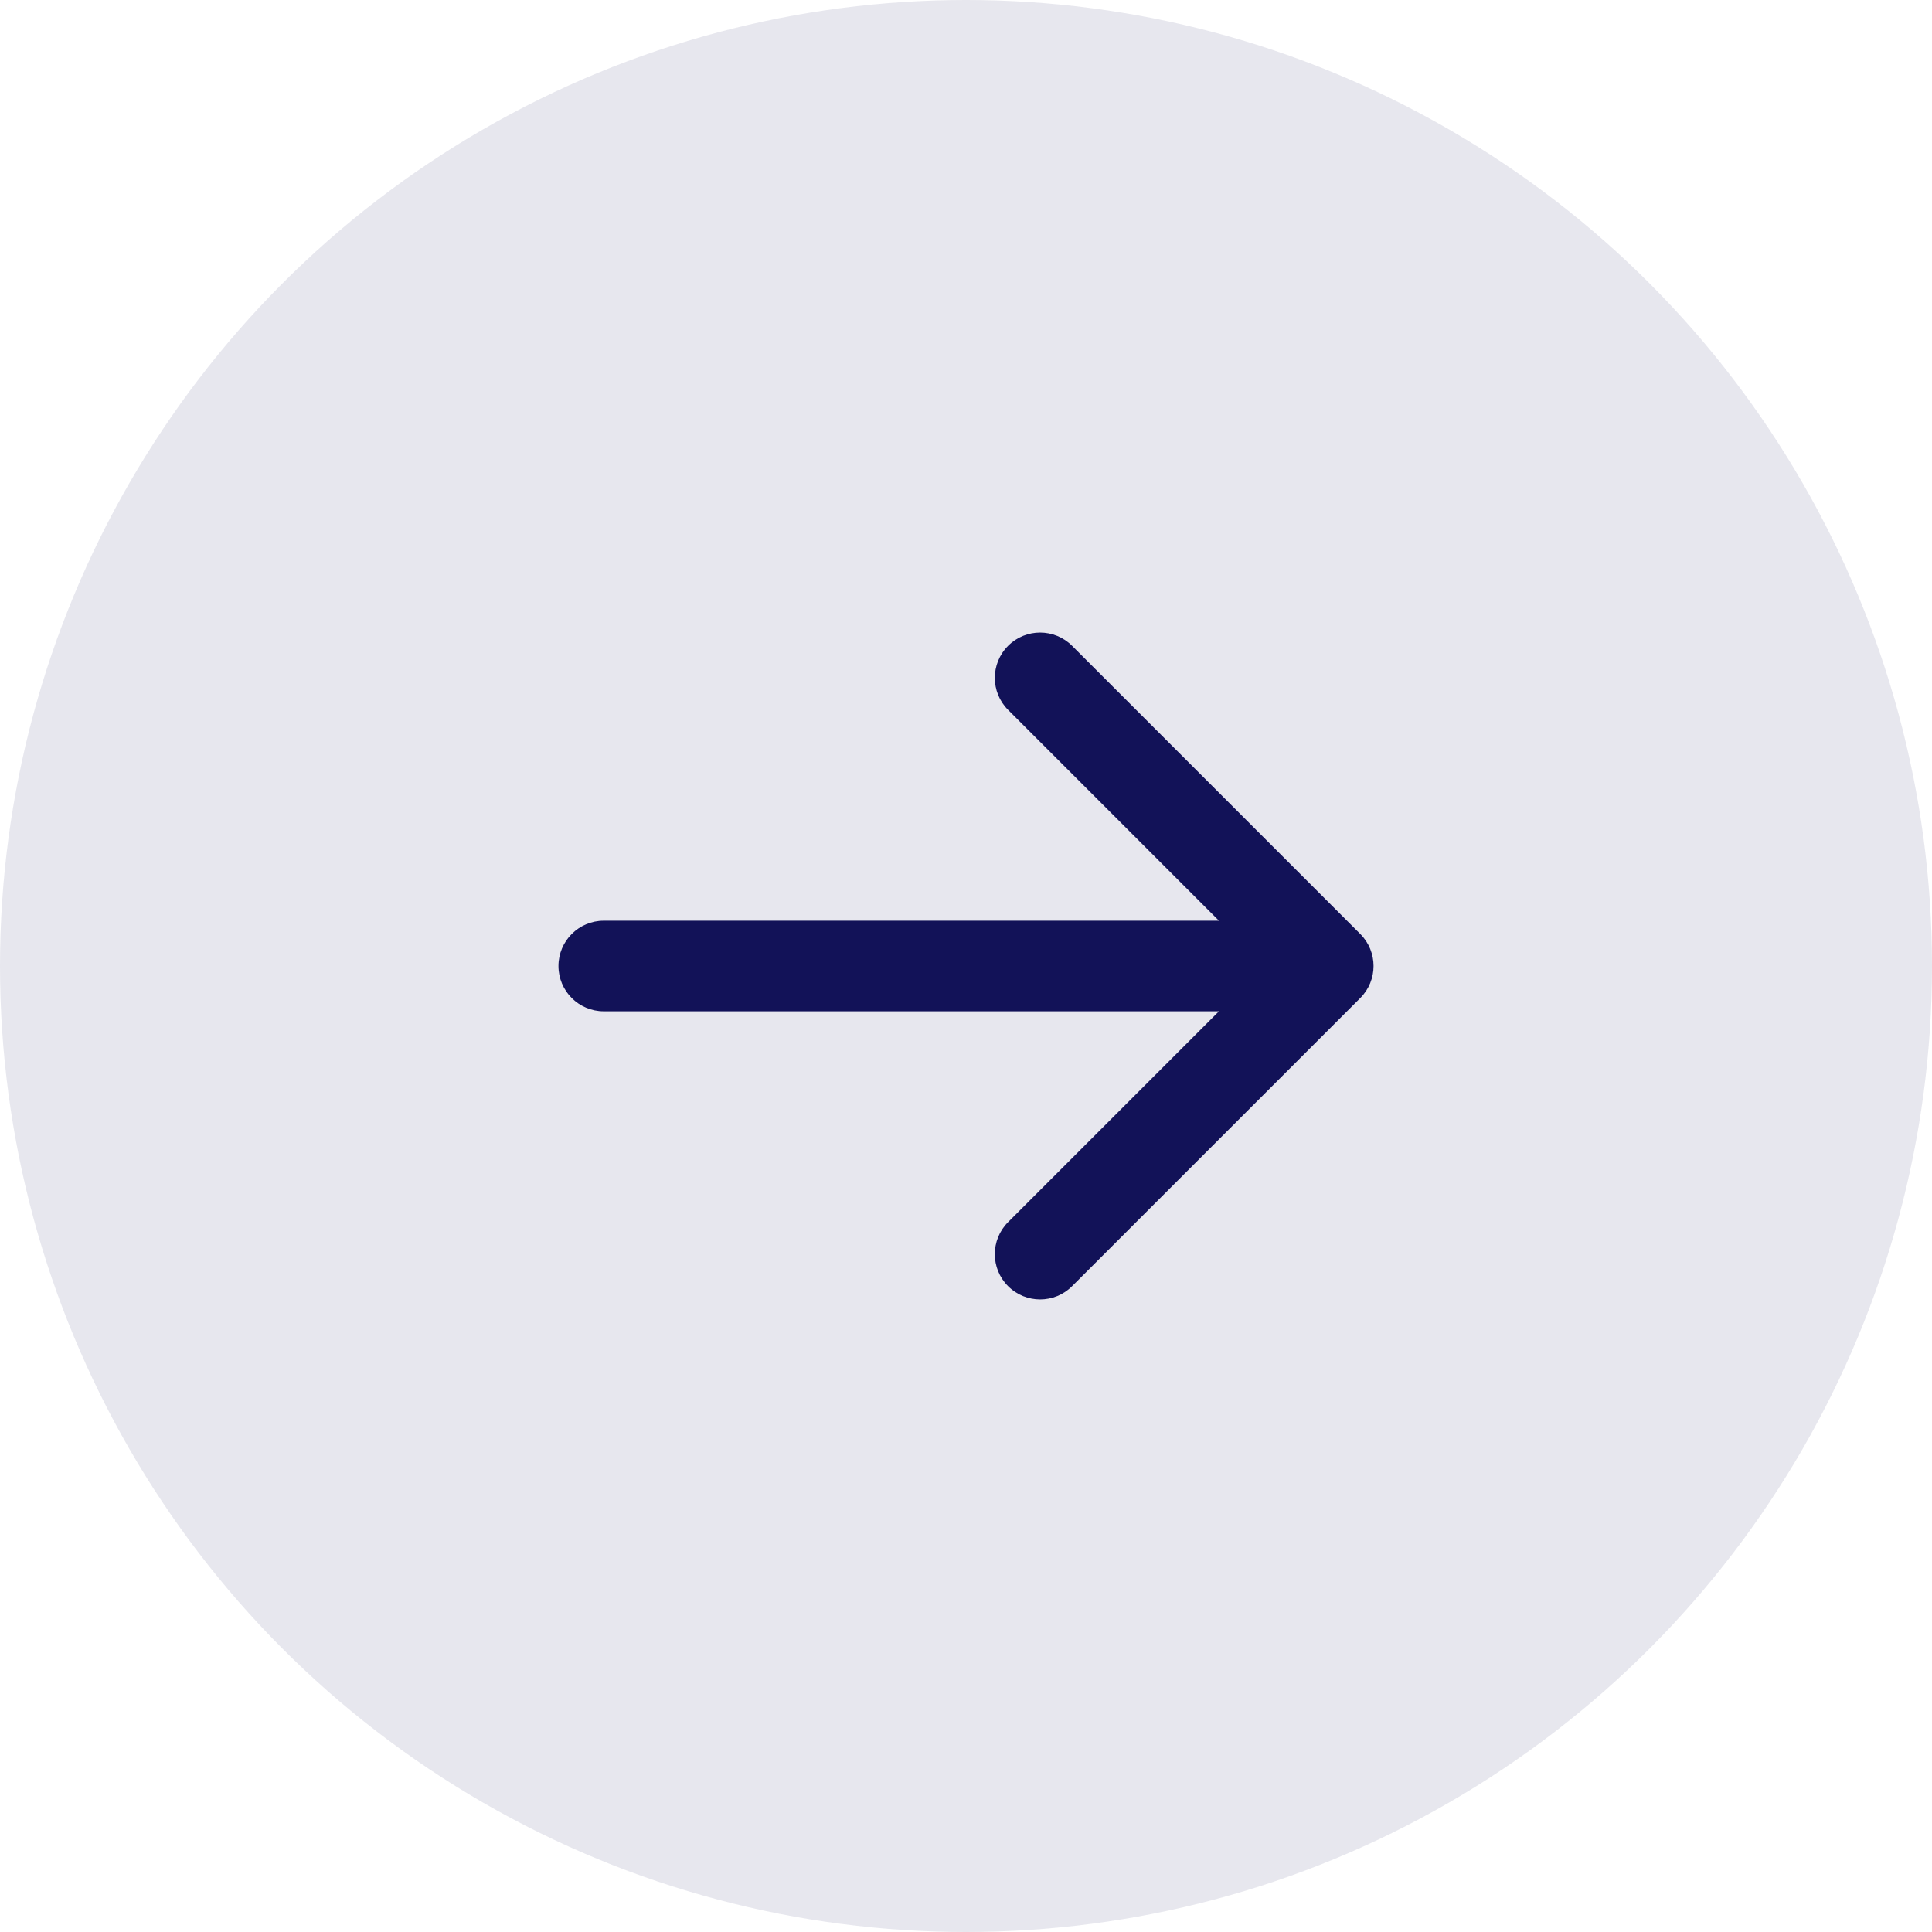 <svg fill="none" height="64" viewBox="0 0 64 64" width="64" xmlns="http://www.w3.org/2000/svg"><g fill="#121258"><circle cx="32" cy="32" fill-opacity=".1" r="32"/><path d="m20 30.5c-.828 0-1.5.672-1.5 1.5s.672 1.5 1.5 1.5zm25.061 2.561c.586-.586.586-1.536 0-2.121l-9.546-9.546c-.586-.586-1.536-.586-2.121 0s-.586 1.536 0 2.121l8.485 8.485-8.485 8.485c-.586.586-.586 1.536 0 2.121s1.536.586 2.121 0zm-25.061.439h24v-3h-24z"/></g></svg>